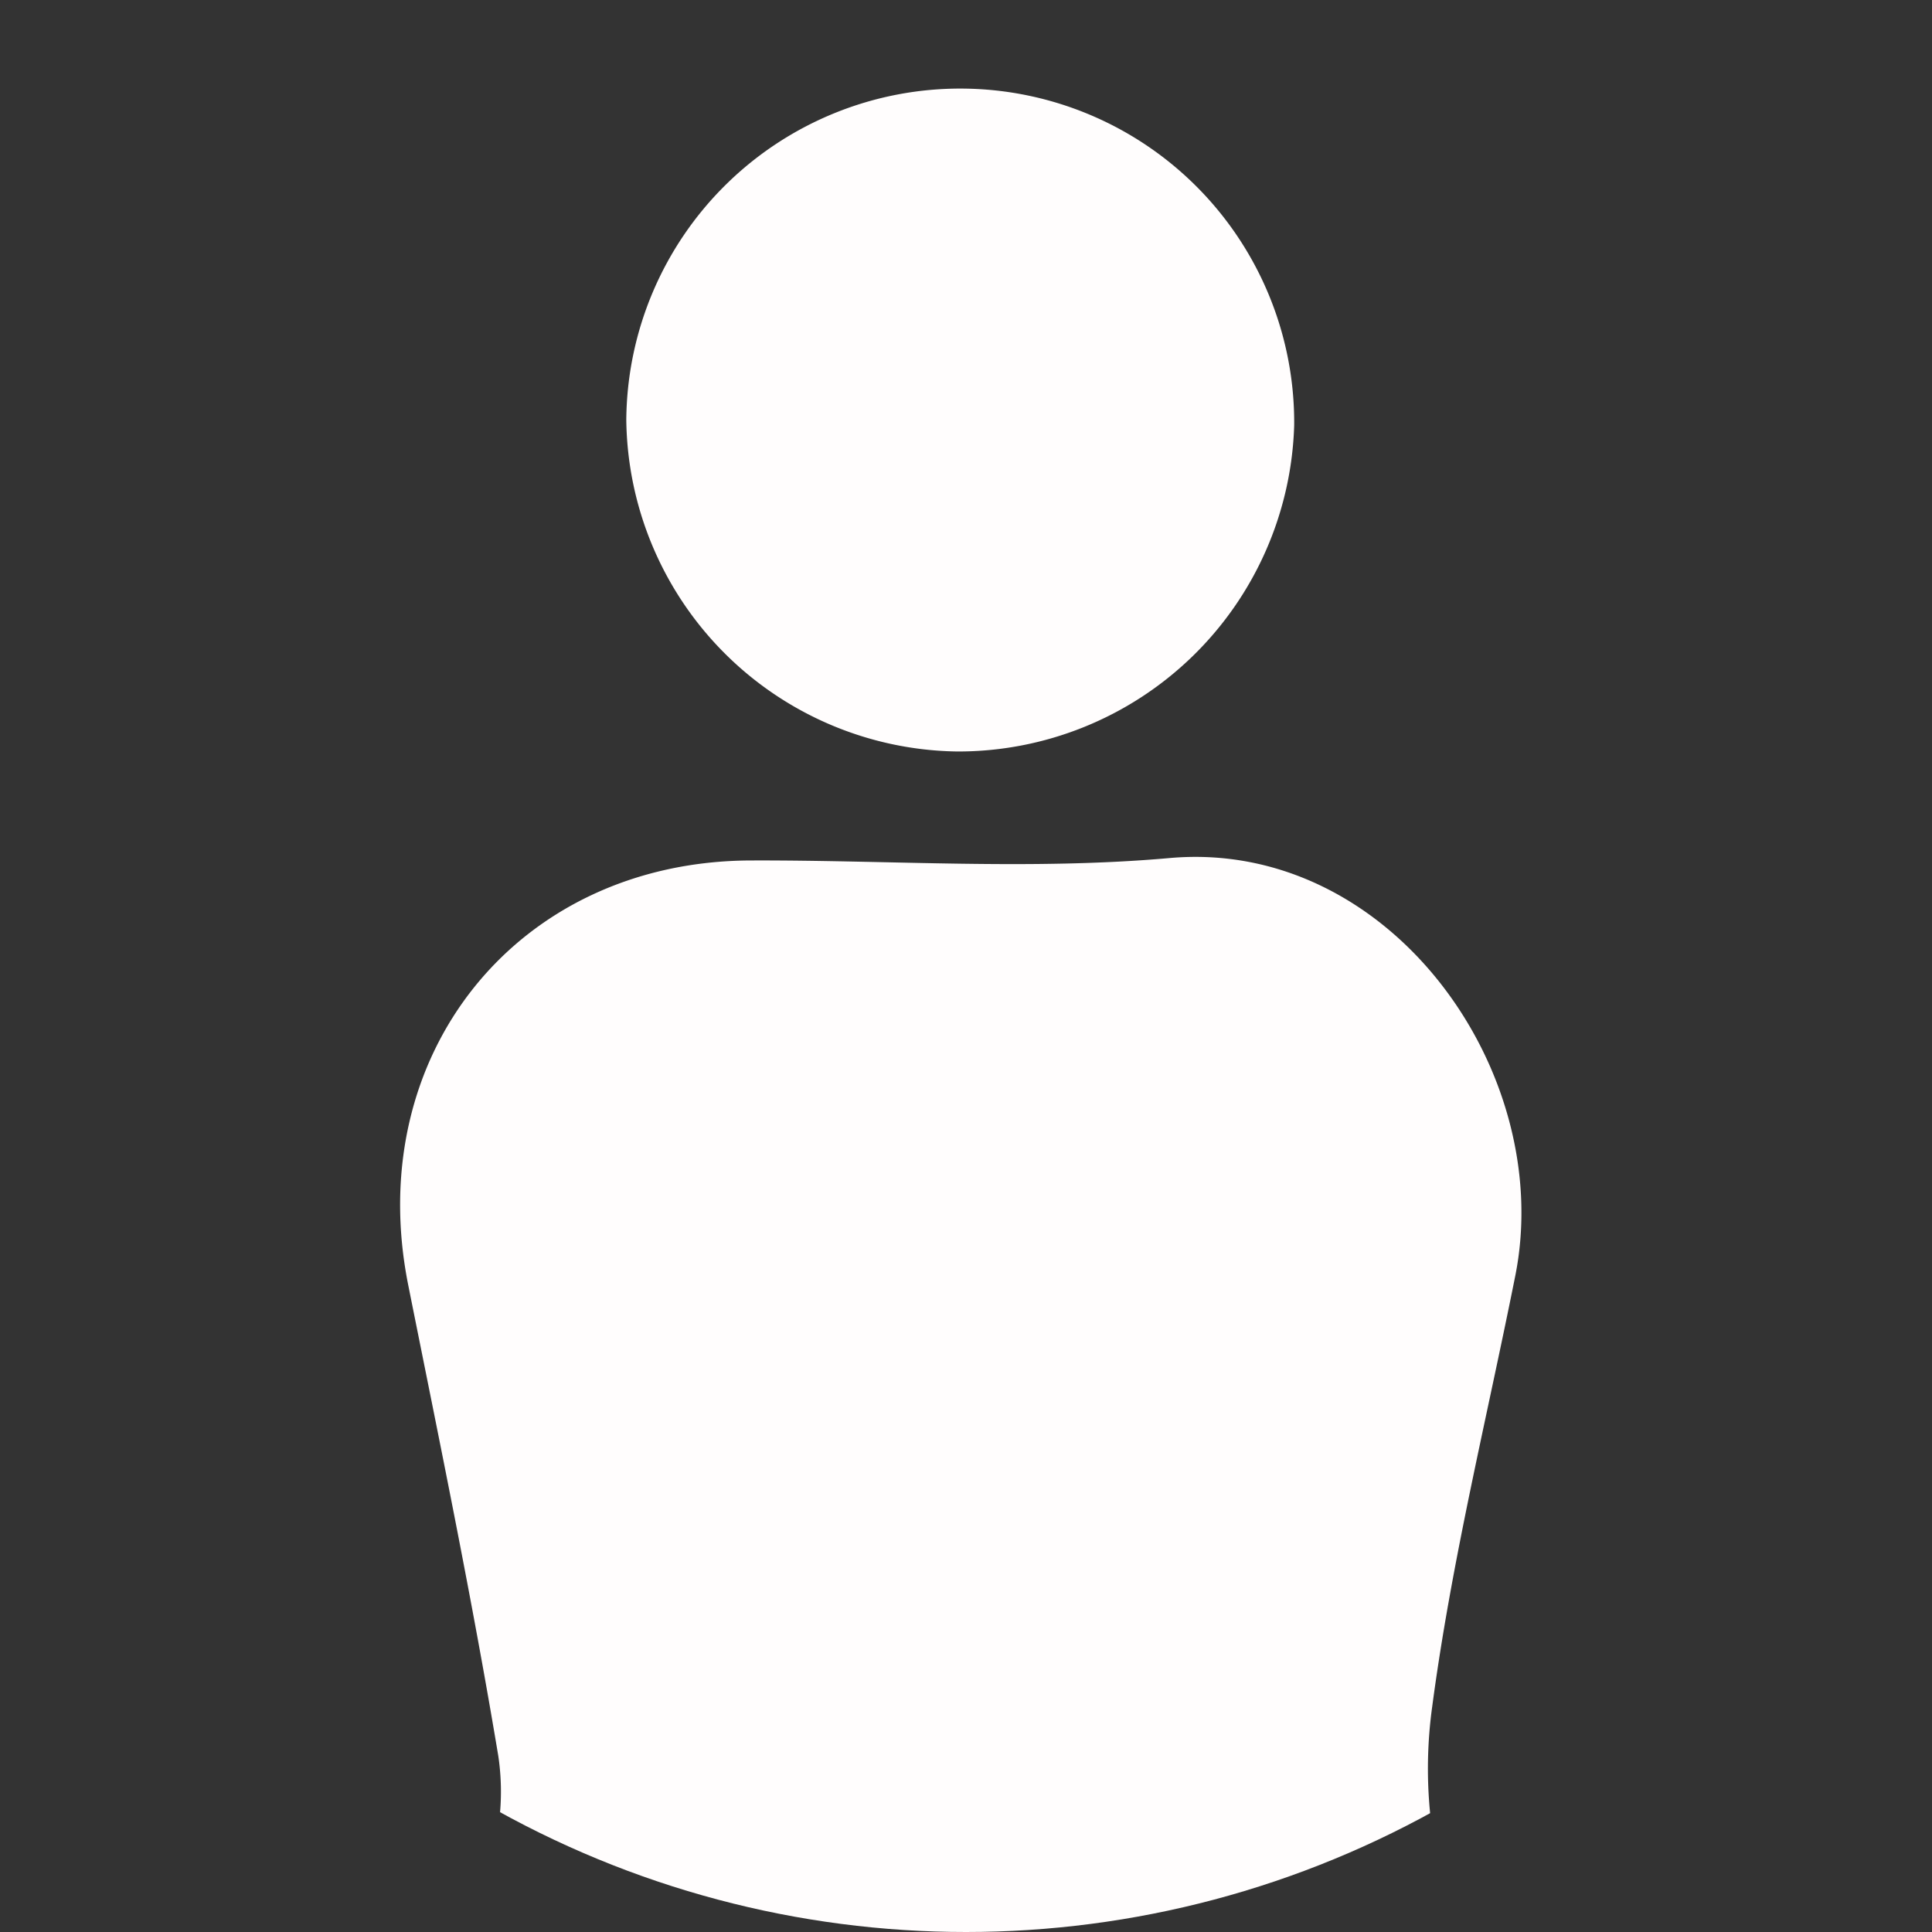 <svg xmlns="http://www.w3.org/2000/svg" xmlns:xlink="http://www.w3.org/1999/xlink" width="50.292" height="50.292" viewBox="0 0 50.292 50.292"><rect x="0" y="0" width="50.292" height="50.292" fill="#333333" stroke="none"/><defs><style>.a,.c{fill:#fffdfd;}.a{stroke:#707070;}.b{clip-path:url(#a);}</style><clipPath id="a"><circle class="a" cx="25.146" cy="25.146" r="25.146" transform="translate(8696 12323.675)"/></clipPath></defs><g class="b" transform="translate(-8696 -12323.675)"><g transform="translate(8700.277 12325.976)"><path class="c" d="M147.869,85.229c-2.432-5.8-5.02-11.53-7.291-17.387a11.762,11.762,0,0,1-.572-5.578c.5-3.766,1.417-7.476,2.162-11.209,1.055-5.3-3.26-11.381-9-10.871-3.61.321-7.271.05-10.908.063-6.071.022-10.111,5.057-8.91,11.055.817,4.08,1.662,8.158,2.345,12.261a6.326,6.326,0,0,1-.384,3.272c-2.515,6.143-5.169,12.229-7.724,18.356-1.414,3.391-.261,5.134,3.34,5.164,2.8.023,5.6,0,8.394,0,.4,2.474.751,4.57,1.07,6.671s.657,4.2.889,6.316c.752,6.833.852,6.647,8.306,6.626,2.617-.007,3.864-1.169,4.194-3.736.666-5.183,1.471-10.348,2.228-15.581a3.766,3.766,0,0,1,.767-.248c2.573-.022,5.145-.019,7.718-.045,3.613-.036,4.783-1.786,3.378-5.134" transform="translate(-107 -20.149)"/><path class="c" d="M138.208,17.262a8.752,8.752,0,0,0,8.766-8.494,8.693,8.693,0,1,0-17.386-.138,8.737,8.737,0,0,0,8.62,8.632" transform="translate(-117.562 -0.001)"/></g></g></svg>